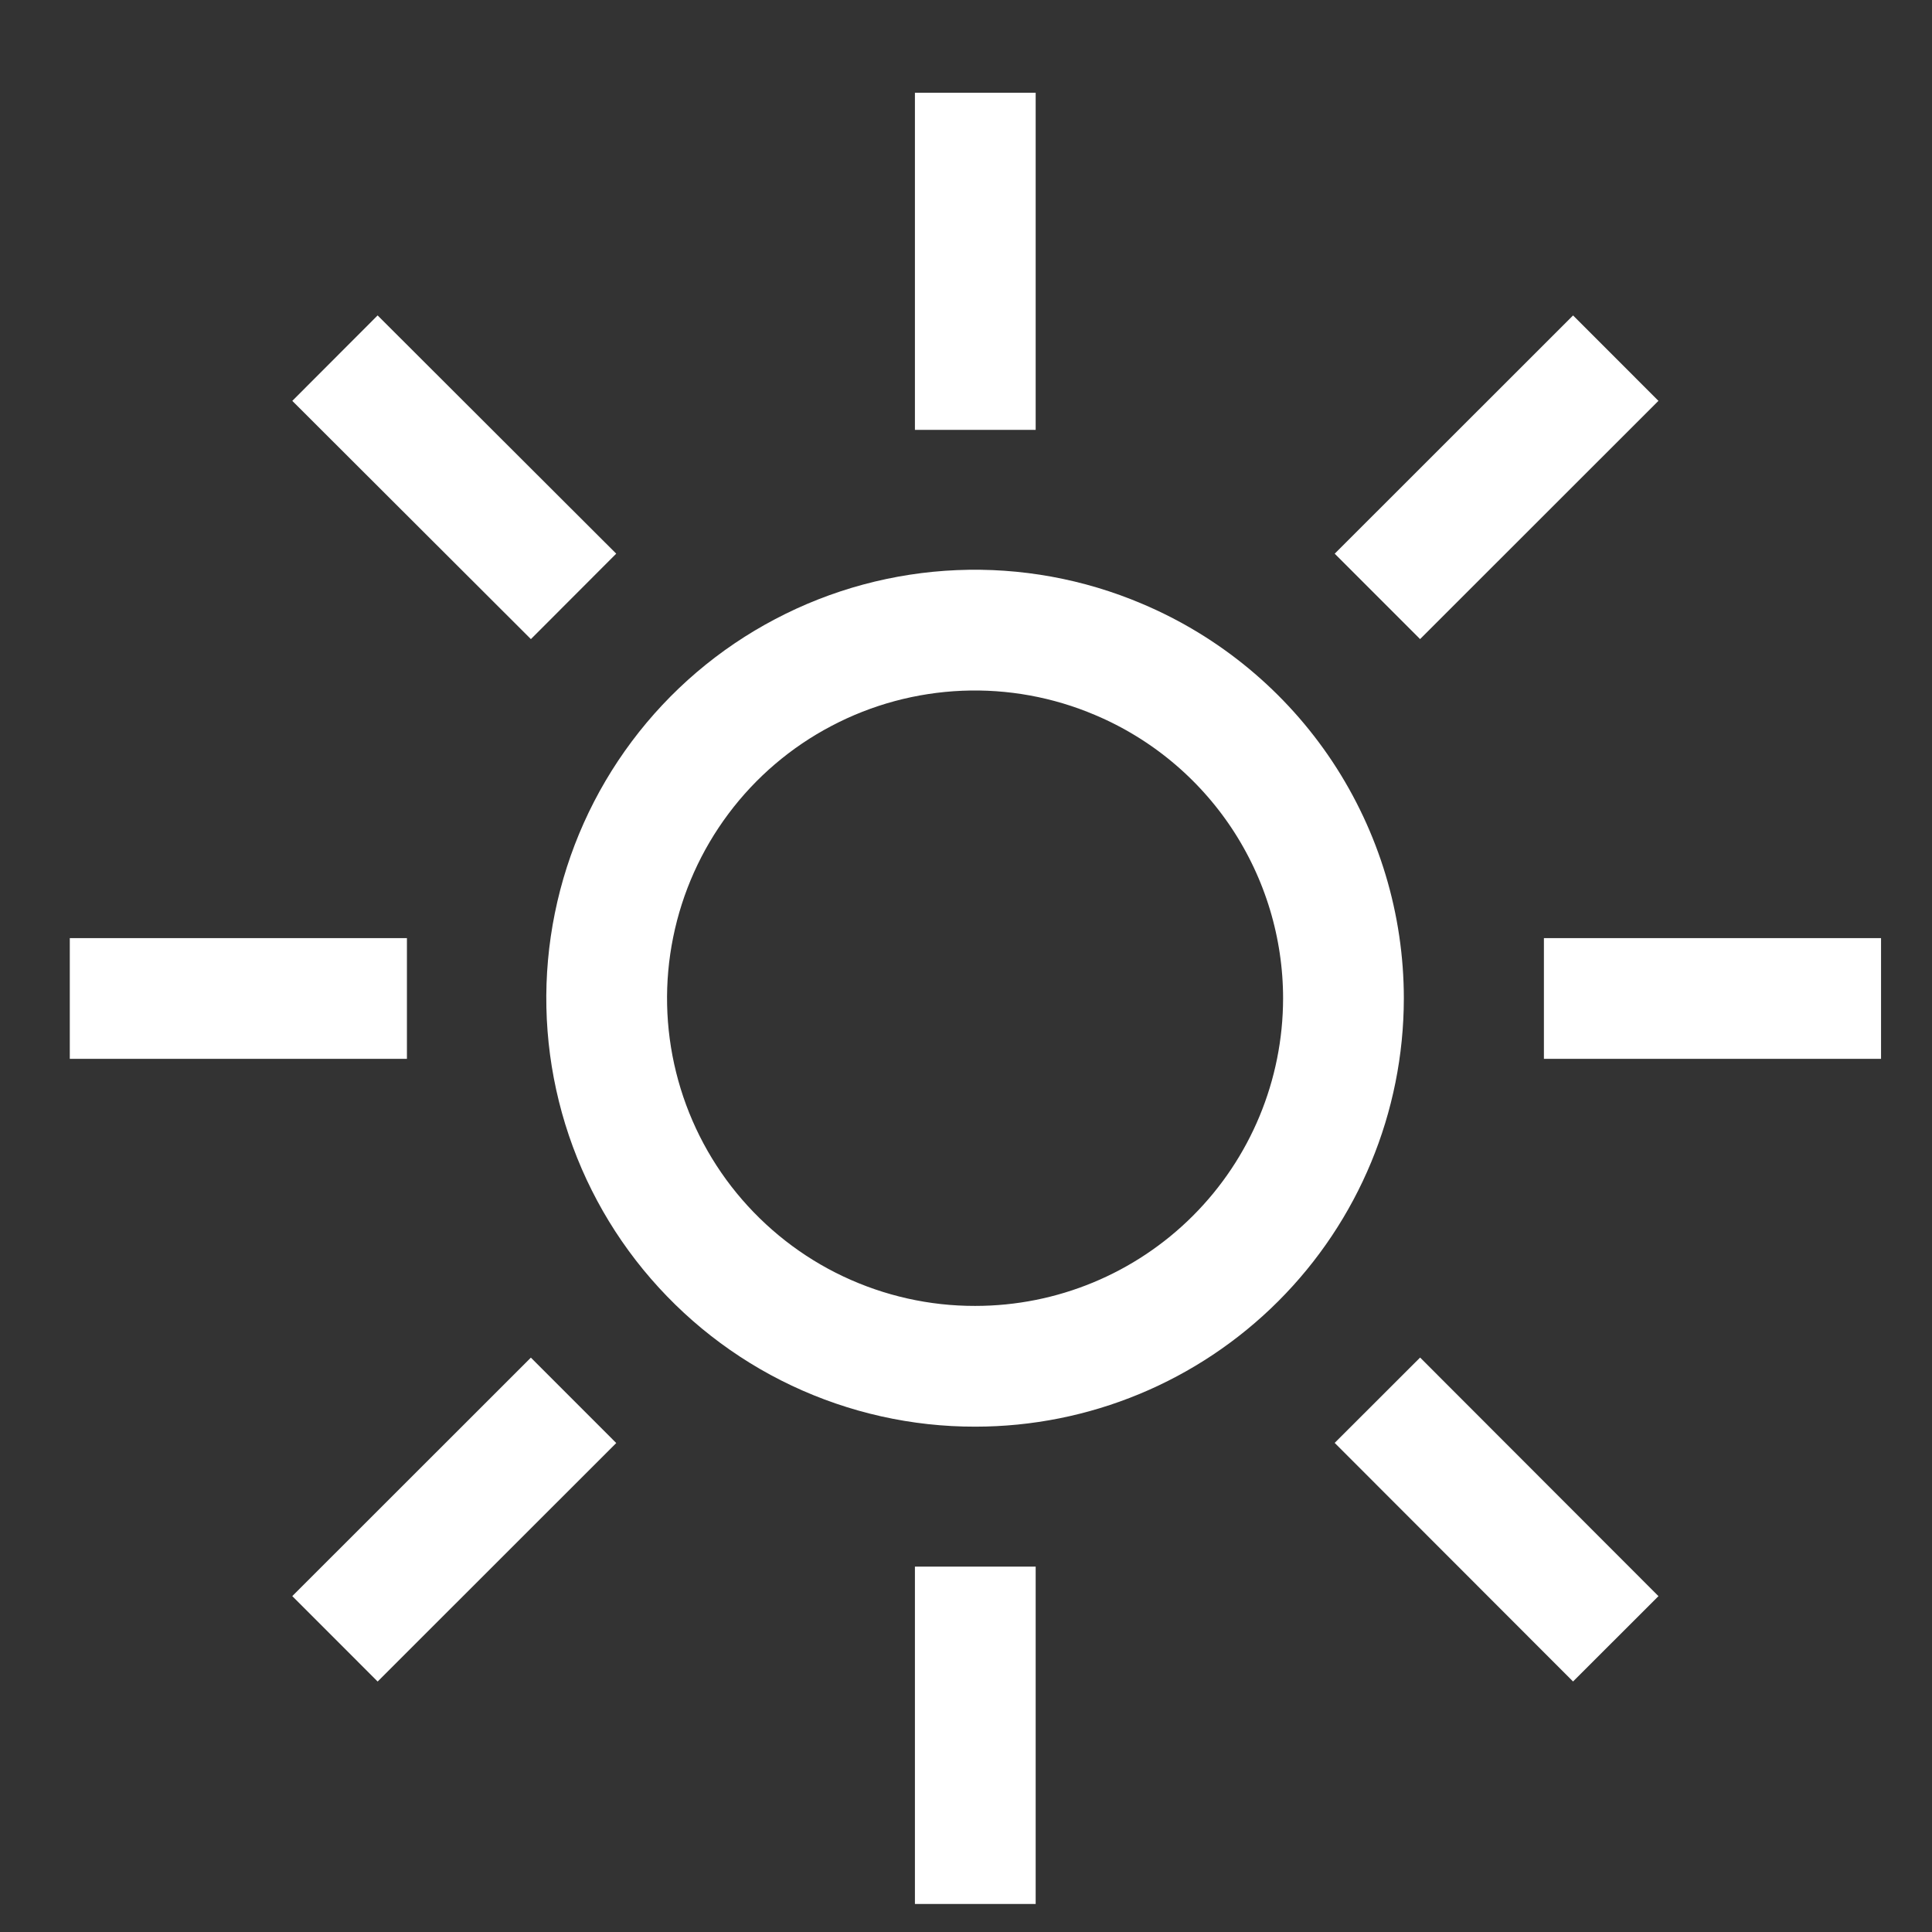 <svg xmlns="http://www.w3.org/2000/svg" fill="none" viewBox="0 0 16 16" height="16" width="16">
<rect x="0" y="0" width="16" height="16" fill="#333333" stroke="none"/>
<g clip-path="url(#clip0_3490_5287)">
<path stroke-miterlimit="10" stroke="white" d="M11.126 8.269C11.125 9.077 10.804 9.851 10.233 10.422C9.661 10.994 8.886 11.315 8.077 11.315C7.625 11.316 7.179 11.216 6.77 11.023C6.361 10.83 6.001 10.548 5.714 10.198C5.428 9.849 5.223 9.44 5.114 9.001C5.005 8.562 4.995 8.105 5.085 7.662C5.175 7.218 5.362 6.801 5.633 6.439C5.904 6.077 6.252 5.78 6.652 5.57C7.052 5.359 7.494 5.24 7.946 5.221C8.397 5.202 8.848 5.284 9.264 5.461C9.816 5.694 10.287 6.085 10.618 6.584C10.949 7.084 11.126 7.67 11.126 8.269Z"></path>
<path stroke-miterlimit="10" stroke="white" d="M8.077 15.768V12.974"></path>
<path stroke-miterlimit="10" stroke="white" d="M13.381 13.572L11.407 11.596"></path>
<path stroke-miterlimit="10" stroke="white" d="M15.578 8.269H12.786"></path>
<path stroke-miterlimit="10" stroke="white" d="M13.381 2.966L11.407 4.939"></path>
<path stroke-miterlimit="10" stroke="white" d="M8.077 0.768V3.56"></path>
<path stroke-miterlimit="10" stroke="white" d="M4.75 4.939L2.774 2.966"></path>
<path stroke-miterlimit="10" stroke="white" d="M3.37 8.269H0.578"></path>
<path stroke-miterlimit="10" stroke="white" d="M4.75 11.597L2.774 13.572"></path>
</g>
<defs>
<clipPath id="clip0_3490_5287">
<rect transform="matrix(1 0 0 -1 0.578 15.768)" fill="white" height="15" width="15"></rect>
</clipPath>
</defs>
</svg>
